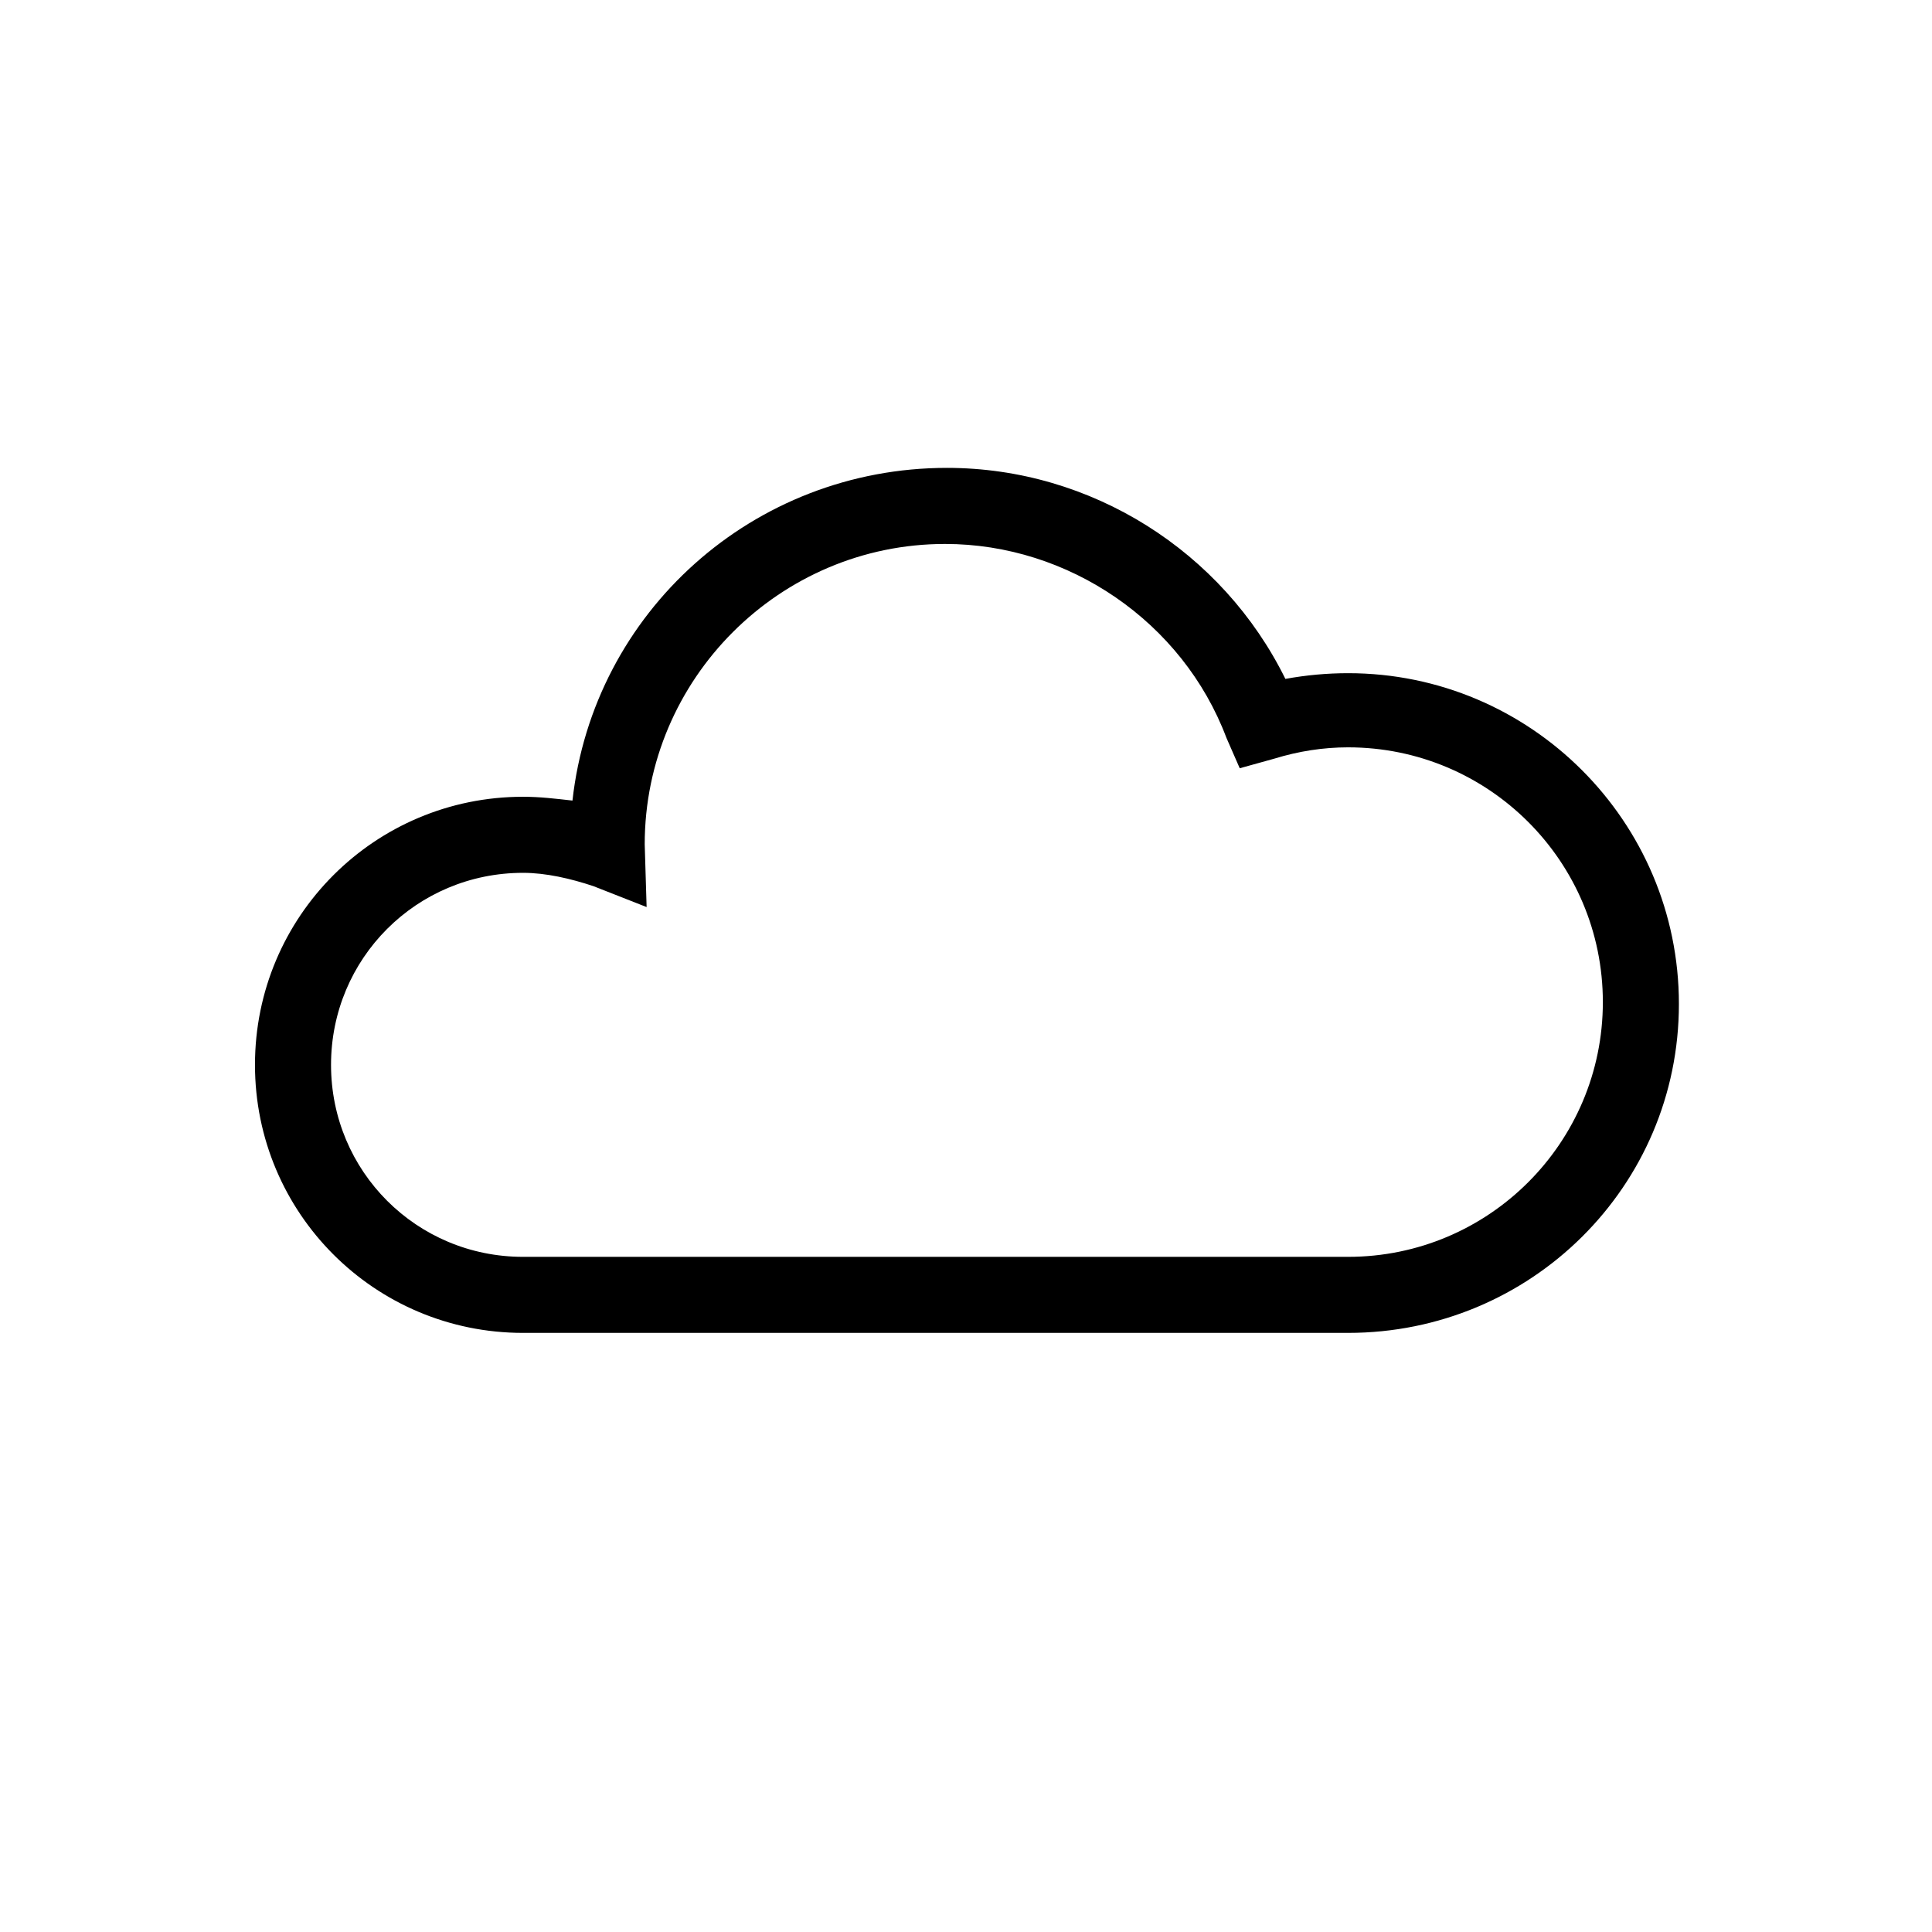 <?xml version="1.0" encoding="UTF-8"?>
<!-- The Best Svg Icon site in the world: iconSvg.co, Visit us! https://iconsvg.co -->
<svg fill="#000000" width="800px" height="800px" version="1.1" viewBox="144 144 512 512" xmlns="http://www.w3.org/2000/svg">
 <path d="m501.27 497.23h-218.66c-39.297 0-71.039-31.738-71.039-71.039 0-39.297 31.738-71.039 71.039-71.039 4.535 0 8.566 0.504 13.098 1.008 5.543-49.879 47.863-88.168 99.25-88.168 38.289 0 73.051 22.168 89.68 55.922 5.543-1.008 11.082-1.512 16.625-1.512 48.367 0 87.664 39.297 87.664 87.664 0 48.371-39.297 87.164-87.66 87.164zm-218.66-121.92c-28.215 0-50.883 22.672-50.883 50.883 0 28.215 22.672 50.883 50.883 50.883h218.65c37.281 0 67.512-30.23 67.512-67.512s-30.23-67.512-67.512-67.512c-6.551 0-13.098 1.008-19.648 3.023l-9.07 2.519-3.523-8.055c-11.586-30.73-41.816-51.387-74.562-51.387-43.832 0-79.602 35.77-79.602 79.602l0.504 16.625-14.105-5.543c-6.047-2.016-12.598-3.527-18.645-3.527z"/>
</svg>